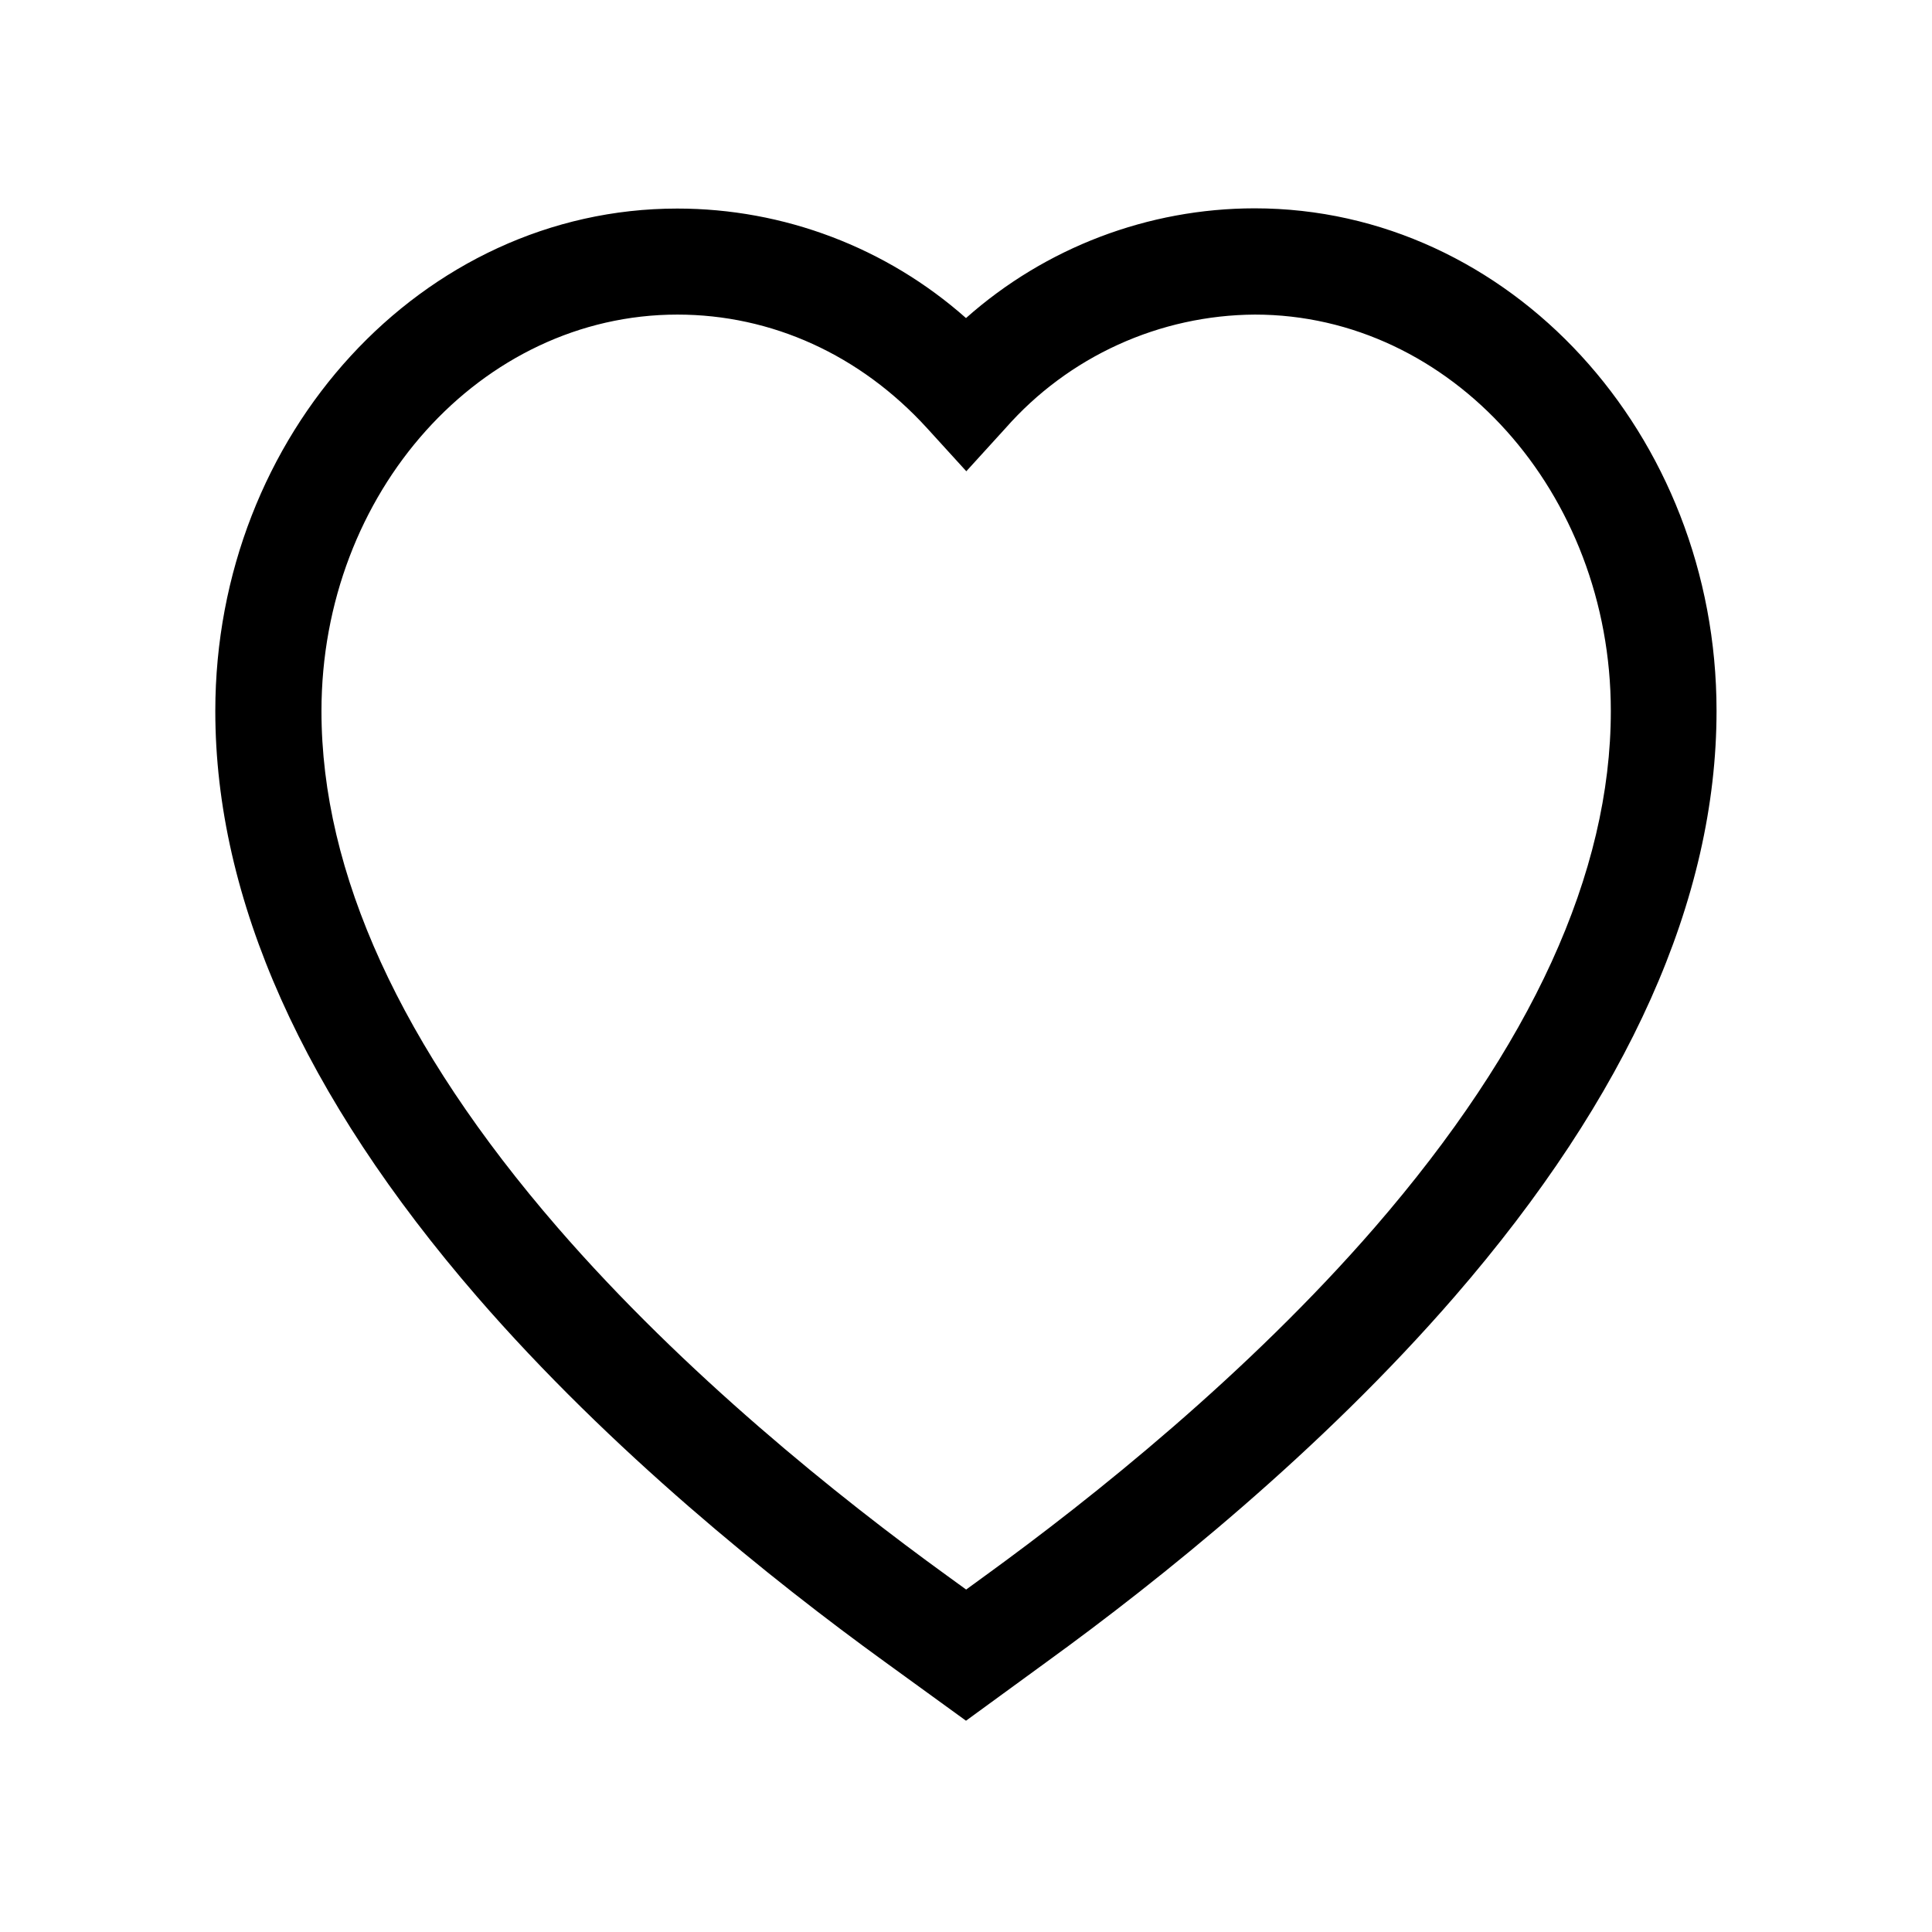<svg width="100" height="100" viewBox="0 0 100 100" fill="none" xmlns="http://www.w3.org/2000/svg">
<path d="M50 89.064L45.79 86.011C39.981 81.805 31.616 75.11 24.694 67.118C15.706 56.734 11.144 46.535 11.144 36.806C11.144 22.464 21.872 10.795 35.054 10.795C40.561 10.794 45.878 12.81 50 16.463C54.118 12.807 59.432 10.787 64.938 10.783C78.124 10.783 88.848 22.452 88.848 36.794C88.848 46.523 84.286 56.722 75.294 67.106C68.376 75.094 60.007 81.793 54.198 86.003L50 89.064ZM35.062 16.283C24.898 16.283 16.639 25.49 16.639 36.806C16.639 45.179 20.751 54.167 28.853 63.527C35.43 71.12 43.45 77.528 49.02 81.558L50.008 82.275L50.992 81.558C56.566 77.516 64.585 71.108 71.159 63.527C79.265 54.167 83.376 45.175 83.376 36.806C83.376 25.49 75.106 16.283 64.954 16.283C62.509 16.297 60.095 16.828 57.871 17.841C55.646 18.854 53.661 20.327 52.046 22.162L50.016 24.392L47.985 22.162C44.524 18.368 39.942 16.283 35.062 16.283Z" fill="#000"/>
</svg>
